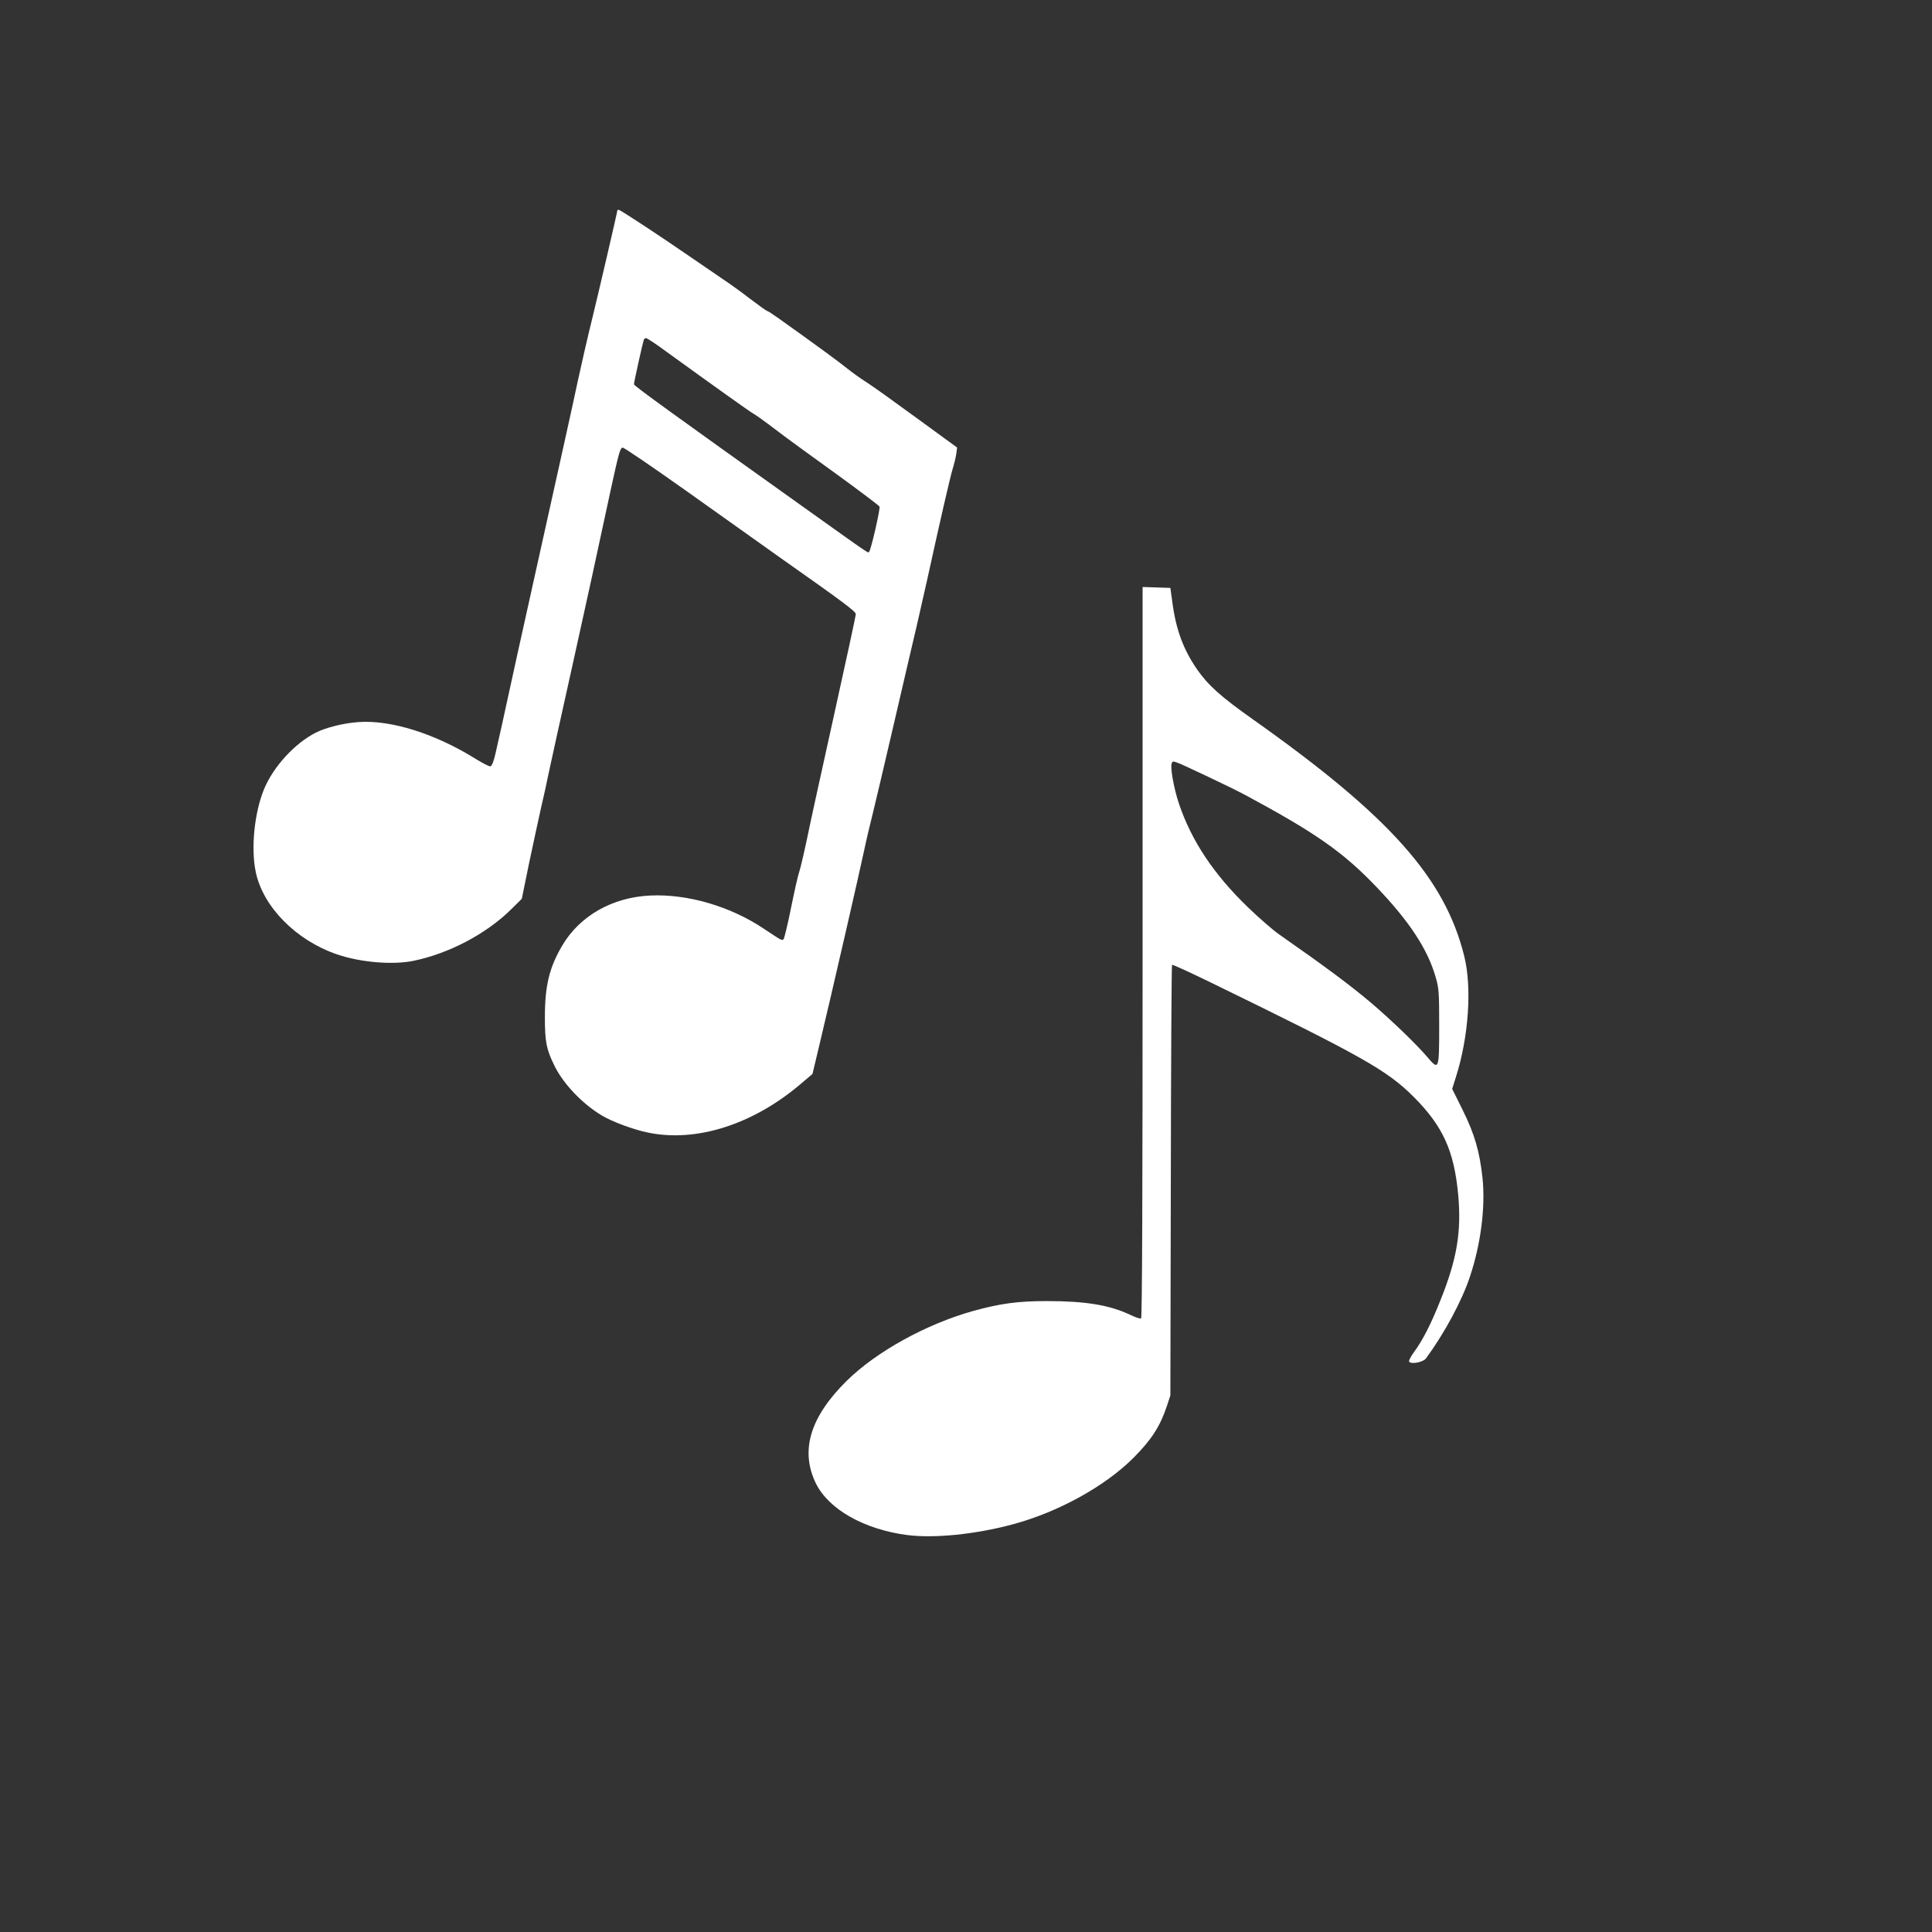 <?xml version="1.0" standalone="no"?>
<!DOCTYPE svg PUBLIC "-//W3C//DTD SVG 20010904//EN"
 "http://www.w3.org/TR/2001/REC-SVG-20010904/DTD/svg10.dtd">
<svg version="1.0" xmlns="http://www.w3.org/2000/svg"
 width="1280pt" height="1280pt" viewBox="0 0 1280 1280"
 preserveAspectRatio="xMidYMid meet">
<rect x="0" y="0" width="1280" height="1280" fill="#333333" stroke="none"/>
<g transform="translate(0,1280) scale(0.1,-0.1)"
fill="#ffffff" stroke="none">
<path d="M4090 11406 c0 -11 -119 -522 -165 -711 -30 -121 -73 -308 -96 -415
-22 -107 -133 -607 -245 -1110 -112 -503 -217 -980 -234 -1060 -17 -80 -36
-165 -42 -190 -6 -25 -18 -79 -27 -120 -11 -47 -23 -76 -32 -77 -8 -2 -50 20
-94 47 -270 169 -565 262 -781 246 -98 -7 -215 -36 -282 -70 -139 -71 -280
-224 -342 -373 -65 -157 -89 -395 -55 -553 49 -229 266 -449 535 -542 156 -54
369 -72 508 -44 235 48 483 178 648 341 l71 70 47 230 c27 127 63 295 81 375
19 80 38 168 43 195 6 28 33 151 60 275 28 124 78 351 112 505 34 154 88 402
121 550 32 149 87 403 122 565 57 262 66 295 83 294 10 0 199 -129 419 -285
220 -157 499 -355 620 -441 426 -300 505 -359 505 -377 0 -10 -65 -310 -144
-667 -79 -357 -161 -730 -181 -829 -21 -99 -44 -196 -51 -215 -7 -19 -31 -125
-53 -234 -22 -110 -45 -204 -50 -209 -10 -10 -15 -7 -132 71 -220 147 -502
230 -749 219 -252 -11 -469 -134 -586 -333 -85 -146 -114 -264 -114 -474 0
-164 10 -213 65 -324 58 -117 182 -248 310 -325 69 -42 211 -95 310 -115 321
-66 698 55 1015 327 l73 62 44 185 c72 305 78 329 176 755 52 226 107 469 122
540 15 72 41 180 56 240 15 61 78 326 139 590 61 264 131 563 155 665 23 102
54 237 68 300 88 402 153 683 169 735 10 33 21 78 24 100 l5 40 -266 194
c-146 107 -298 216 -338 241 -40 25 -97 67 -127 91 -48 39 -196 148 -453 331
-37 26 -70 48 -75 48 -4 0 -54 36 -112 80 -58 45 -139 103 -180 130 -41 28
-142 97 -225 154 -194 134 -456 306 -466 306 -5 0 -9 -2 -9 -4z m328 -938
c301 -218 553 -398 574 -409 13 -7 56 -37 97 -68 41 -31 95 -72 121 -91 25
-19 174 -127 329 -239 156 -113 285 -211 288 -217 6 -15 -56 -285 -68 -298
-10 -11 29 -37 -431 291 -896 639 -1128 807 -1128 817 0 13 58 274 65 294 2 6
9 12 15 12 7 0 69 -41 138 -92z"/>
<path d="M7570 6491 c0 -1591 -3 -2422 -10 -2426 -5 -3 -38 7 -72 24 -138 65
-296 91 -553 91 -192 0 -307 -16 -486 -65 -312 -87 -643 -270 -839 -463 -243
-240 -310 -462 -205 -679 84 -172 320 -306 605 -343 178 -23 451 4 700 71 302
81 613 253 801 442 119 120 175 207 220 342 l23 70 3 1424 c1 783 5 1426 8
1429 3 3 114 -48 248 -113 1018 -496 1175 -585 1353 -762 194 -195 268 -357
295 -650 22 -244 -8 -424 -117 -696 -64 -161 -119 -268 -176 -345 -21 -29 -36
-57 -32 -63 12 -20 94 -4 112 22 122 166 239 383 291 542 72 215 103 460 83
652 -19 176 -52 290 -131 450 l-70 141 25 79 c84 264 107 592 55 800 -128 517
-493 927 -1396 1566 -218 154 -301 229 -374 334 -91 132 -140 263 -164 446
l-13 94 -92 3 -92 3 0 -2420z m421 1169 c96 -45 212 -102 259 -127 468 -252
647 -377 870 -610 218 -228 339 -412 392 -598 21 -73 23 -100 23 -322 0 -292
-2 -296 -77 -208 -75 88 -237 244 -373 360 -142 120 -308 243 -610 454 -38 26
-130 106 -203 176 -230 221 -379 445 -462 693 -33 99 -58 238 -47 265 8 21 4
22 228 -83z"/>
</g>
</svg>
